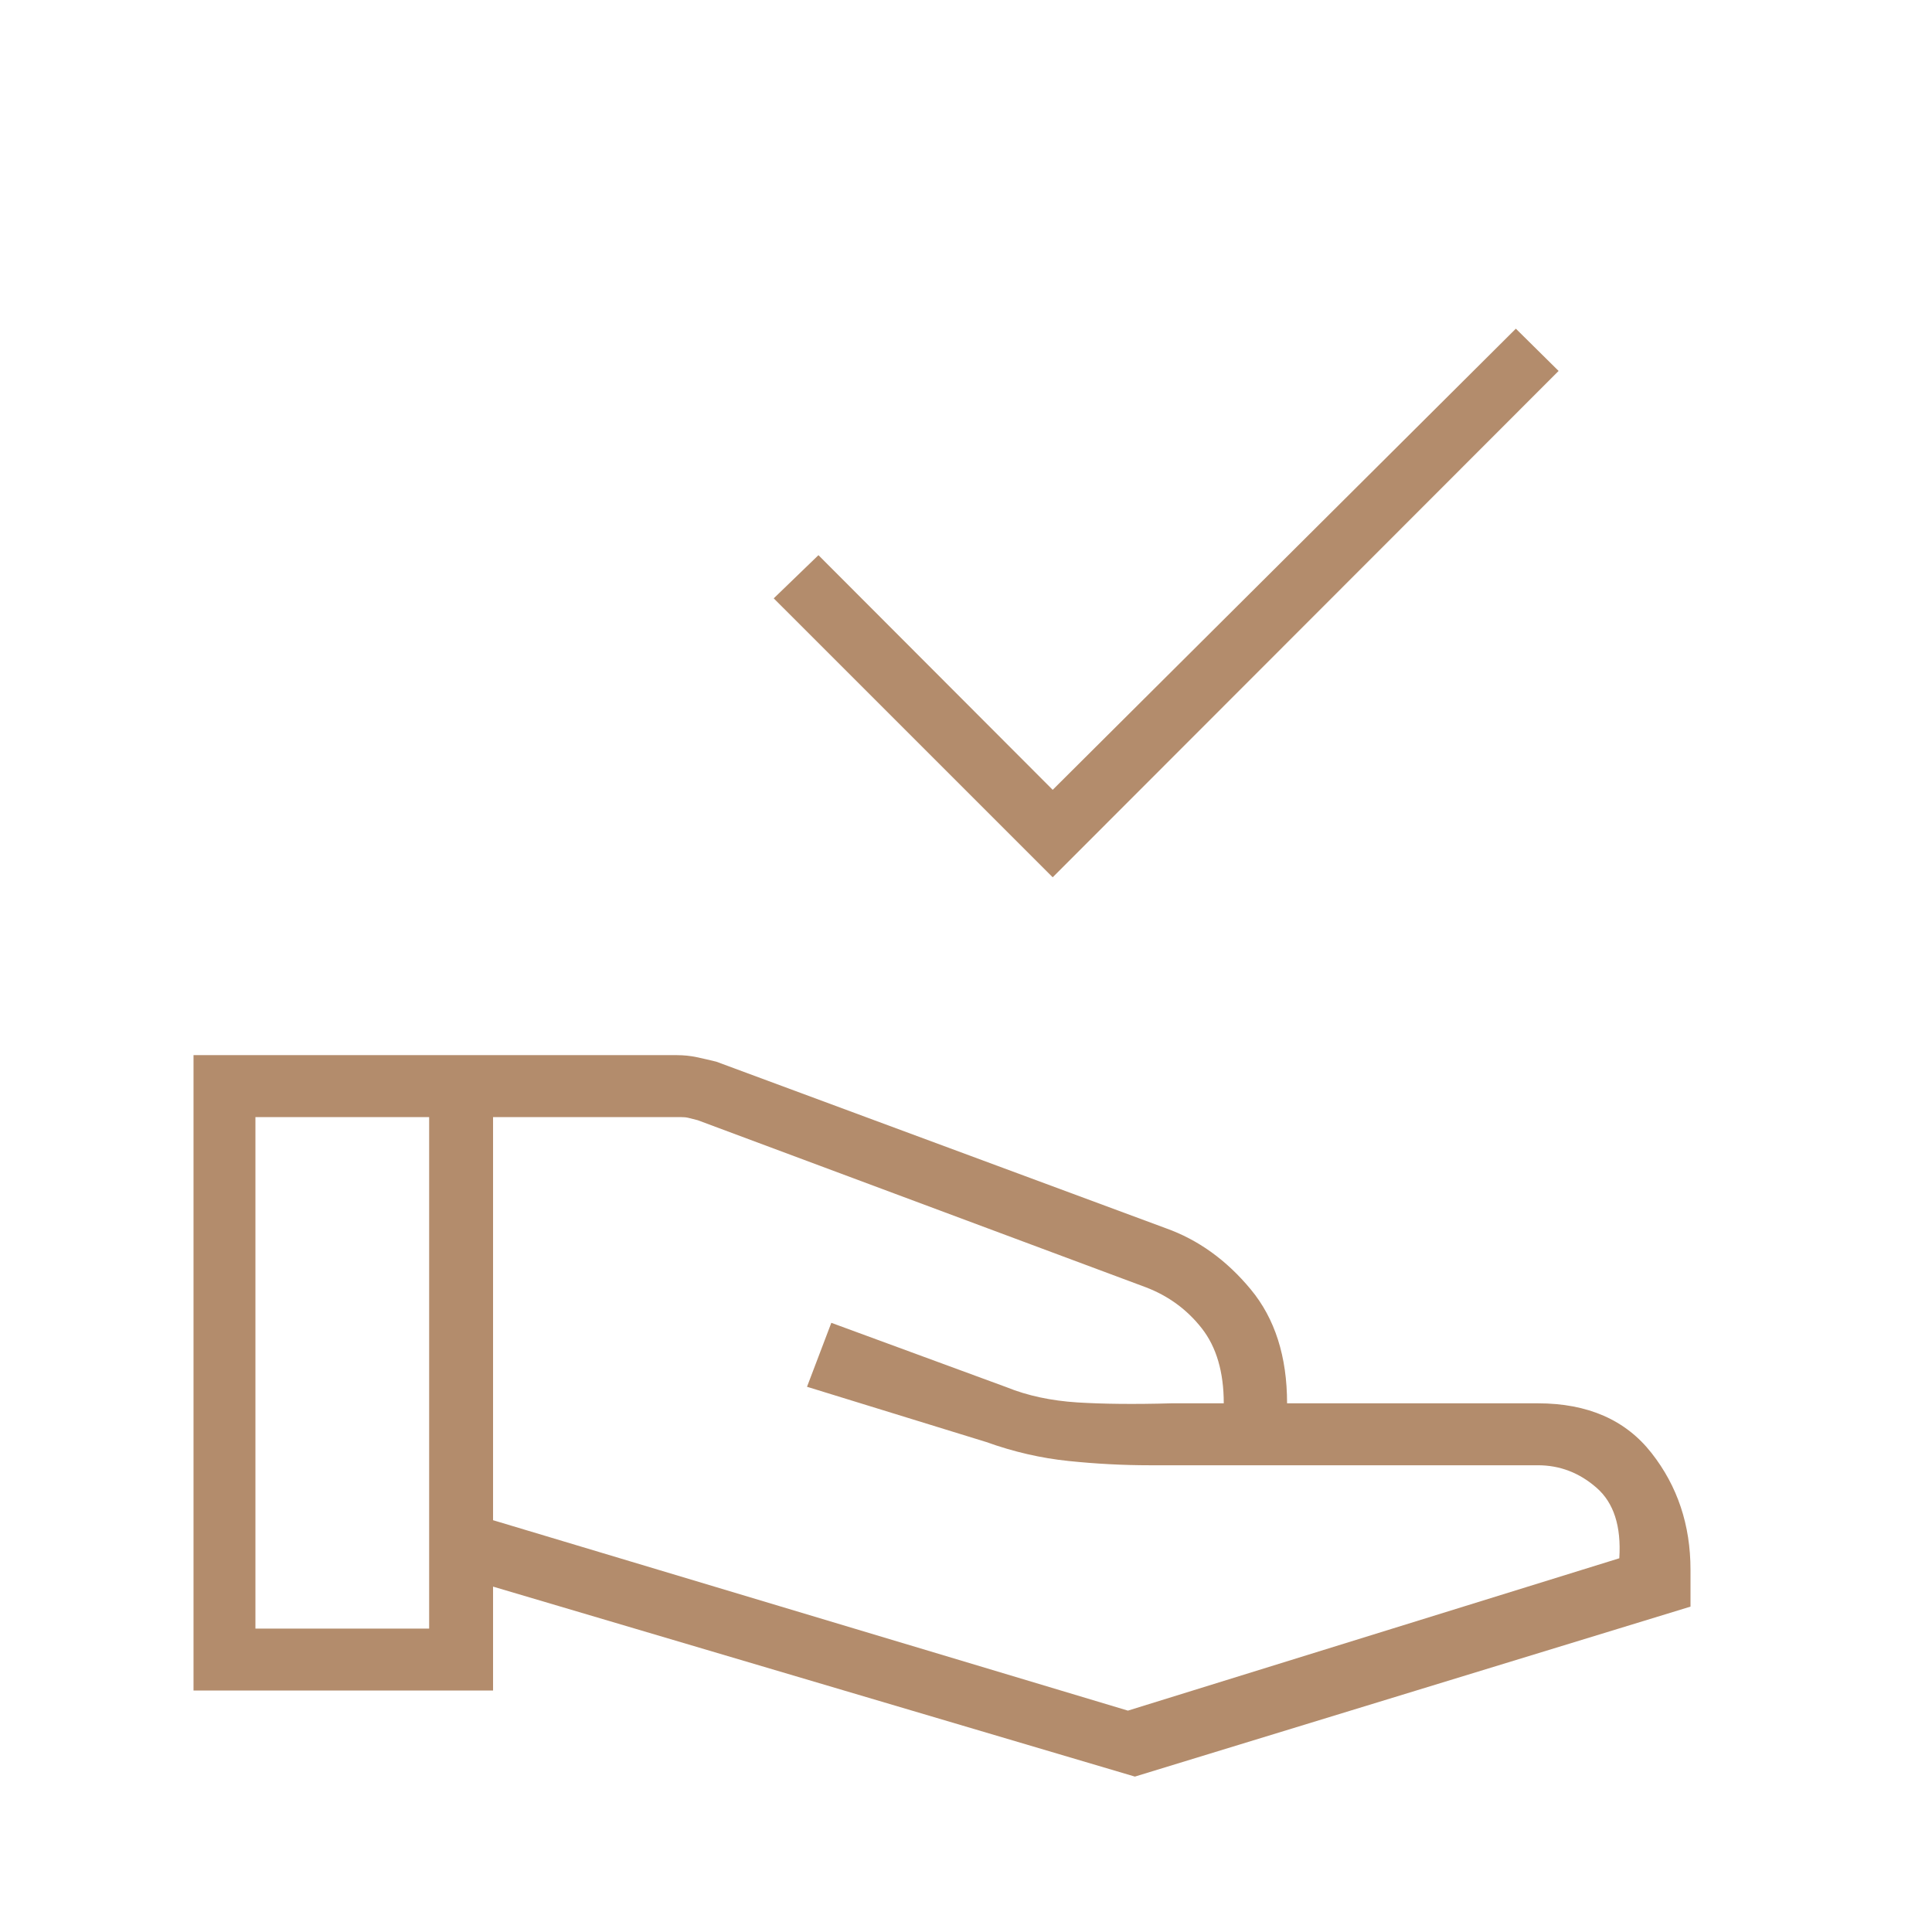 <svg width="48" height="48" viewBox="0 0 48 48" fill="none" xmlns="http://www.w3.org/2000/svg">
<mask id="mask0_635_787" style="mask-type:alpha" maskUnits="userSpaceOnUse" x="0" y="0" width="48" height="48">
<rect width="48" height="48" fill="#D9D9D9"/>
</mask>
<g mask="url(#mask0_635_787)">
<path d="M26.154 21.796L19.223 14.866L20.334 13.793L26.154 19.623L37.661 8.166L38.723 9.216L26.154 21.796ZM12.25 37.769L28.023 42.5L40.231 38.715C40.282 37.92 40.094 37.337 39.667 36.964C39.24 36.59 38.754 36.404 38.208 36.404H28.566C27.904 36.404 27.231 36.369 26.548 36.298C25.865 36.228 25.183 36.071 24.504 35.827L20.05 34.454L20.654 32.865L25.008 34.465C25.528 34.676 26.115 34.801 26.767 34.843C27.42 34.883 28.199 34.891 29.104 34.865H30.404C30.404 34.089 30.222 33.467 29.858 33.002C29.494 32.537 29.029 32.196 28.465 31.981L17.334 27.831C17.232 27.805 17.155 27.786 17.104 27.773C17.053 27.76 16.988 27.754 16.912 27.754H12.25V37.769ZM4.808 42V26.215H16.823C16.99 26.215 17.152 26.232 17.309 26.265C17.467 26.299 17.629 26.336 17.796 26.377L28.965 30.515C29.77 30.802 30.474 31.309 31.075 32.035C31.676 32.76 31.977 33.704 31.977 34.865H38.208C39.446 34.865 40.388 35.277 41.032 36.1C41.678 36.923 42 37.89 42 39V39.916L28.196 44.139L12.25 39.419V42H4.808ZM6.346 40.462H10.662V27.754H6.346V40.462Z" fill="#B38C6C"/>
</g>
</svg>
